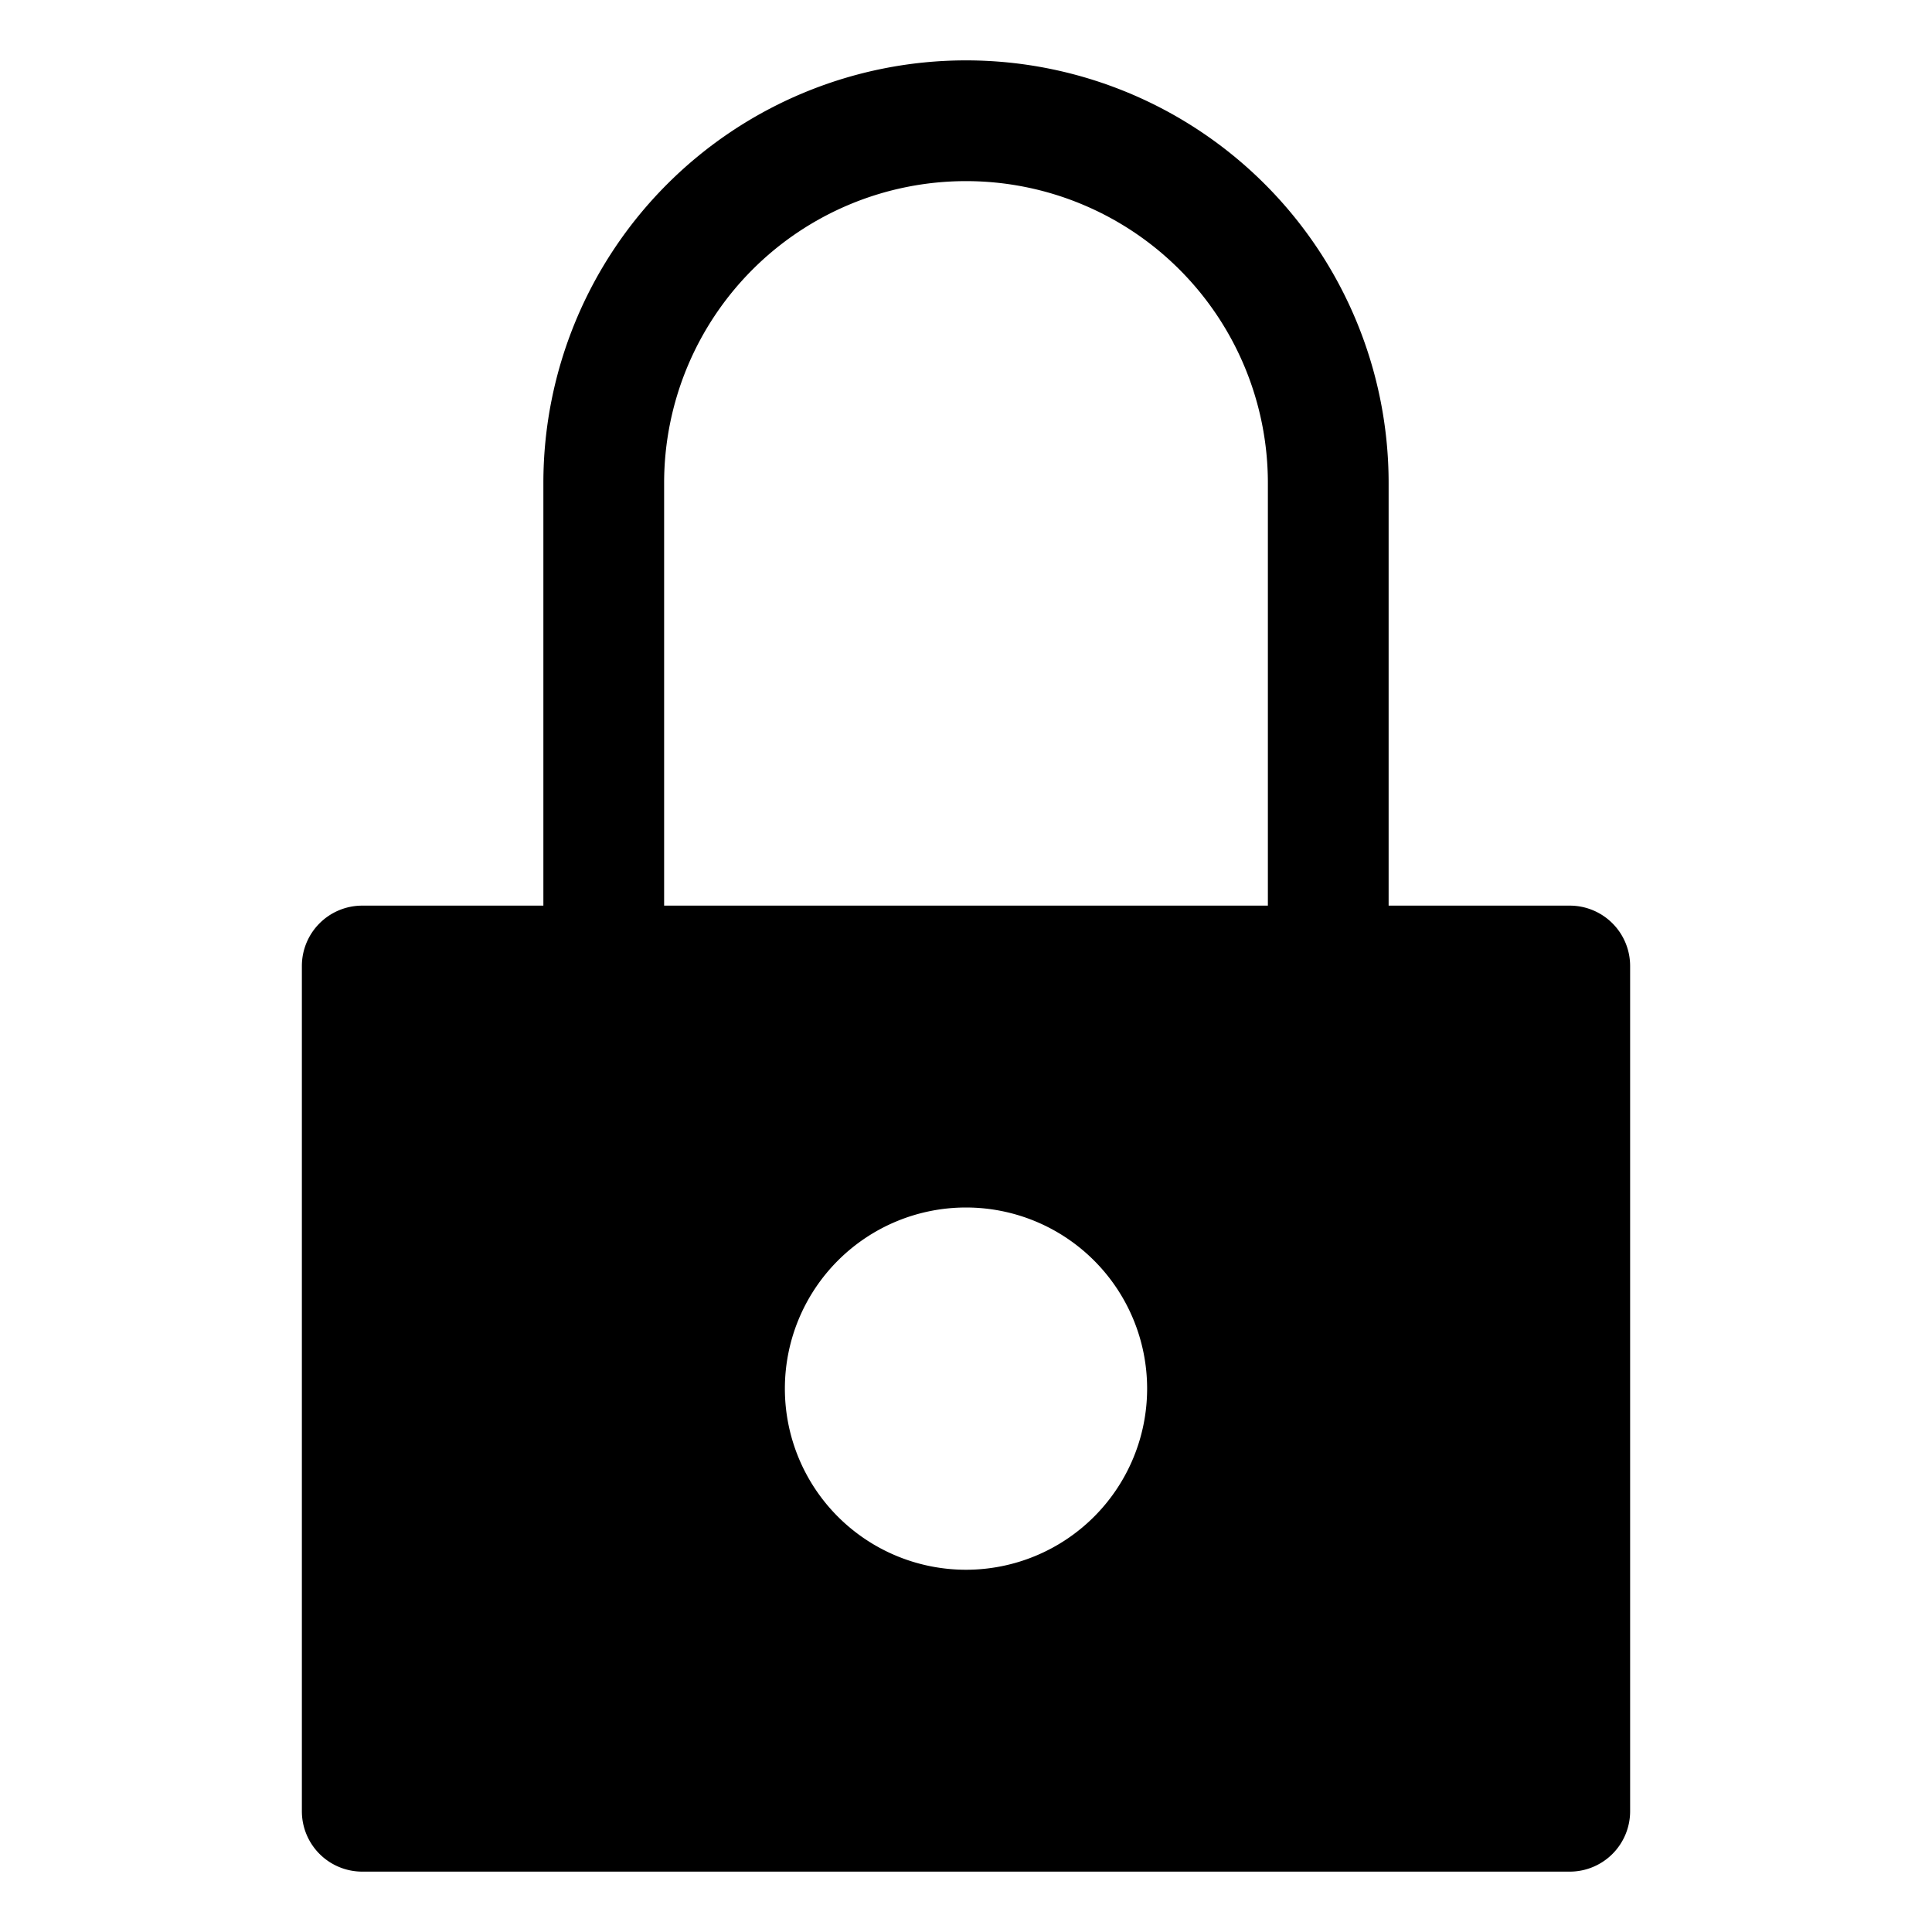 <?xml version="1.0" ?>
<!-- Uploaded to: SVG Repo, www.svgrepo.com, Generator: SVG Repo Mixer Tools -->
<svg fill="#000000" width="800px" height="800px" viewBox="0 0 32 32" xmlns="http://www.w3.org/2000/svg">
<title/>
<g id="look">
<path d="M26,15H23V8A7,7,0,0,0,9,8v7H6a1,1,0,0,0-1,1V30a1,1,0,0,0,1,1H26a1,1,0,0,0,1-1V16A1,1,0,0,0,26,15ZM11,8A5,5,0,0,1,21,8v7H11Zm5,18a3,3,0,1,1,3-3A3,3,0,0,1,16,26Z"/>
</g>
</svg>